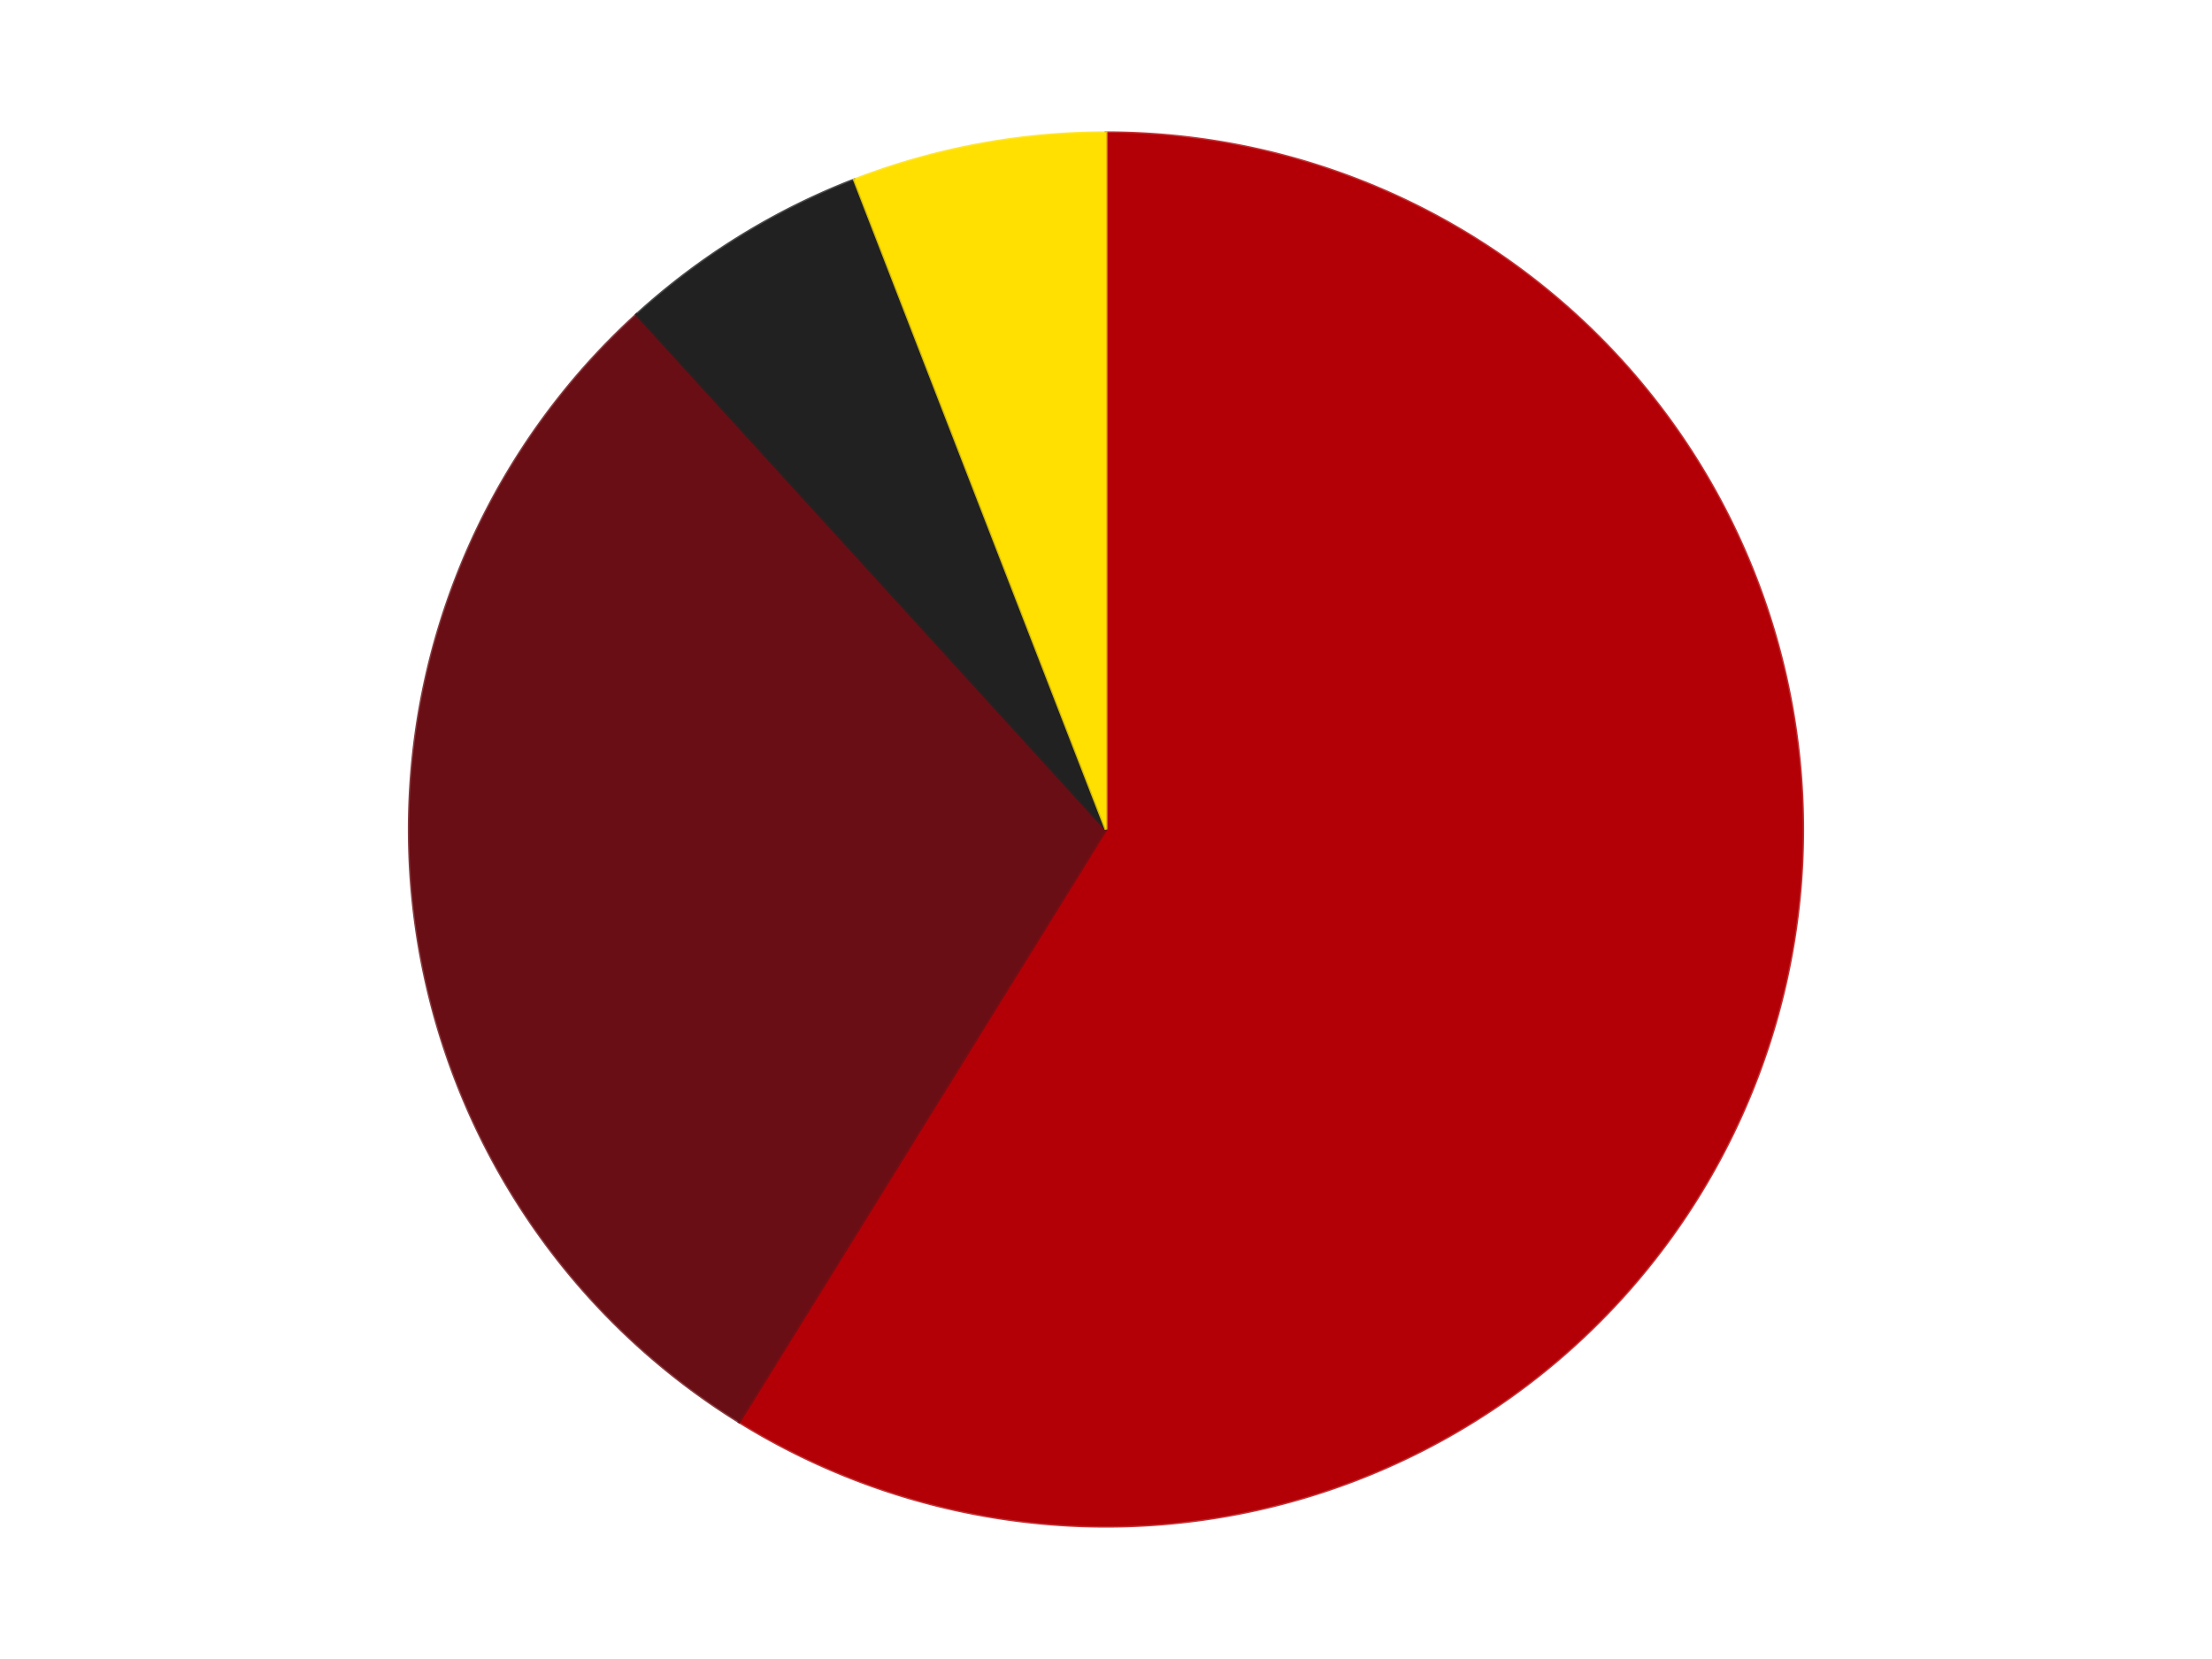 <?xml version='1.0' encoding='utf-8'?>
<svg xmlns="http://www.w3.org/2000/svg" xmlns:xlink="http://www.w3.org/1999/xlink" id="chart-d2e1980a-0060-4243-8ecd-7ad16682322c" class="pygal-chart" viewBox="0 0 800 600"><!--Generated with pygal 3.0.4 (lxml) ©Kozea 2012-2016 on 2024-07-03--><!--http://pygal.org--><!--http://github.com/Kozea/pygal--><defs><style type="text/css">#chart-d2e1980a-0060-4243-8ecd-7ad16682322c{-webkit-user-select:none;-webkit-font-smoothing:antialiased;font-family:Consolas,"Liberation Mono",Menlo,Courier,monospace}#chart-d2e1980a-0060-4243-8ecd-7ad16682322c .title{font-family:Consolas,"Liberation Mono",Menlo,Courier,monospace;font-size:16px}#chart-d2e1980a-0060-4243-8ecd-7ad16682322c .legends .legend text{font-family:Consolas,"Liberation Mono",Menlo,Courier,monospace;font-size:14px}#chart-d2e1980a-0060-4243-8ecd-7ad16682322c .axis text{font-family:Consolas,"Liberation Mono",Menlo,Courier,monospace;font-size:10px}#chart-d2e1980a-0060-4243-8ecd-7ad16682322c .axis text.major{font-family:Consolas,"Liberation Mono",Menlo,Courier,monospace;font-size:10px}#chart-d2e1980a-0060-4243-8ecd-7ad16682322c .text-overlay text.value{font-family:Consolas,"Liberation Mono",Menlo,Courier,monospace;font-size:16px}#chart-d2e1980a-0060-4243-8ecd-7ad16682322c .text-overlay text.label{font-family:Consolas,"Liberation Mono",Menlo,Courier,monospace;font-size:10px}#chart-d2e1980a-0060-4243-8ecd-7ad16682322c .tooltip{font-family:Consolas,"Liberation Mono",Menlo,Courier,monospace;font-size:14px}#chart-d2e1980a-0060-4243-8ecd-7ad16682322c text.no_data{font-family:Consolas,"Liberation Mono",Menlo,Courier,monospace;font-size:64px}
#chart-d2e1980a-0060-4243-8ecd-7ad16682322c{background-color:transparent}#chart-d2e1980a-0060-4243-8ecd-7ad16682322c path,#chart-d2e1980a-0060-4243-8ecd-7ad16682322c line,#chart-d2e1980a-0060-4243-8ecd-7ad16682322c rect,#chart-d2e1980a-0060-4243-8ecd-7ad16682322c circle{-webkit-transition:150ms;-moz-transition:150ms;transition:150ms}#chart-d2e1980a-0060-4243-8ecd-7ad16682322c .graph &gt; .background{fill:transparent}#chart-d2e1980a-0060-4243-8ecd-7ad16682322c .plot &gt; .background{fill:transparent}#chart-d2e1980a-0060-4243-8ecd-7ad16682322c .graph{fill:rgba(0,0,0,.87)}#chart-d2e1980a-0060-4243-8ecd-7ad16682322c text.no_data{fill:rgba(0,0,0,1)}#chart-d2e1980a-0060-4243-8ecd-7ad16682322c .title{fill:rgba(0,0,0,1)}#chart-d2e1980a-0060-4243-8ecd-7ad16682322c .legends .legend text{fill:rgba(0,0,0,.87)}#chart-d2e1980a-0060-4243-8ecd-7ad16682322c .legends .legend:hover text{fill:rgba(0,0,0,1)}#chart-d2e1980a-0060-4243-8ecd-7ad16682322c .axis .line{stroke:rgba(0,0,0,1)}#chart-d2e1980a-0060-4243-8ecd-7ad16682322c .axis .guide.line{stroke:rgba(0,0,0,.54)}#chart-d2e1980a-0060-4243-8ecd-7ad16682322c .axis .major.line{stroke:rgba(0,0,0,.87)}#chart-d2e1980a-0060-4243-8ecd-7ad16682322c .axis text.major{fill:rgba(0,0,0,1)}#chart-d2e1980a-0060-4243-8ecd-7ad16682322c .axis.y .guides:hover .guide.line,#chart-d2e1980a-0060-4243-8ecd-7ad16682322c .line-graph .axis.x .guides:hover .guide.line,#chart-d2e1980a-0060-4243-8ecd-7ad16682322c .stackedline-graph .axis.x .guides:hover .guide.line,#chart-d2e1980a-0060-4243-8ecd-7ad16682322c .xy-graph .axis.x .guides:hover .guide.line{stroke:rgba(0,0,0,1)}#chart-d2e1980a-0060-4243-8ecd-7ad16682322c .axis .guides:hover text{fill:rgba(0,0,0,1)}#chart-d2e1980a-0060-4243-8ecd-7ad16682322c .reactive{fill-opacity:1.0;stroke-opacity:.8;stroke-width:1}#chart-d2e1980a-0060-4243-8ecd-7ad16682322c .ci{stroke:rgba(0,0,0,.87)}#chart-d2e1980a-0060-4243-8ecd-7ad16682322c .reactive.active,#chart-d2e1980a-0060-4243-8ecd-7ad16682322c .active .reactive{fill-opacity:0.6;stroke-opacity:.9;stroke-width:4}#chart-d2e1980a-0060-4243-8ecd-7ad16682322c .ci .reactive.active{stroke-width:1.5}#chart-d2e1980a-0060-4243-8ecd-7ad16682322c .series text{fill:rgba(0,0,0,1)}#chart-d2e1980a-0060-4243-8ecd-7ad16682322c .tooltip rect{fill:transparent;stroke:rgba(0,0,0,1);-webkit-transition:opacity 150ms;-moz-transition:opacity 150ms;transition:opacity 150ms}#chart-d2e1980a-0060-4243-8ecd-7ad16682322c .tooltip .label{fill:rgba(0,0,0,.87)}#chart-d2e1980a-0060-4243-8ecd-7ad16682322c .tooltip .label{fill:rgba(0,0,0,.87)}#chart-d2e1980a-0060-4243-8ecd-7ad16682322c .tooltip .legend{font-size:.8em;fill:rgba(0,0,0,.54)}#chart-d2e1980a-0060-4243-8ecd-7ad16682322c .tooltip .x_label{font-size:.6em;fill:rgba(0,0,0,1)}#chart-d2e1980a-0060-4243-8ecd-7ad16682322c .tooltip .xlink{font-size:.5em;text-decoration:underline}#chart-d2e1980a-0060-4243-8ecd-7ad16682322c .tooltip .value{font-size:1.5em}#chart-d2e1980a-0060-4243-8ecd-7ad16682322c .bound{font-size:.5em}#chart-d2e1980a-0060-4243-8ecd-7ad16682322c .max-value{font-size:.75em;fill:rgba(0,0,0,.54)}#chart-d2e1980a-0060-4243-8ecd-7ad16682322c .map-element{fill:transparent;stroke:rgba(0,0,0,.54) !important}#chart-d2e1980a-0060-4243-8ecd-7ad16682322c .map-element .reactive{fill-opacity:inherit;stroke-opacity:inherit}#chart-d2e1980a-0060-4243-8ecd-7ad16682322c .color-0,#chart-d2e1980a-0060-4243-8ecd-7ad16682322c .color-0 a:visited{stroke:#F44336;fill:#F44336}#chart-d2e1980a-0060-4243-8ecd-7ad16682322c .color-1,#chart-d2e1980a-0060-4243-8ecd-7ad16682322c .color-1 a:visited{stroke:#3F51B5;fill:#3F51B5}#chart-d2e1980a-0060-4243-8ecd-7ad16682322c .color-2,#chart-d2e1980a-0060-4243-8ecd-7ad16682322c .color-2 a:visited{stroke:#009688;fill:#009688}#chart-d2e1980a-0060-4243-8ecd-7ad16682322c .color-3,#chart-d2e1980a-0060-4243-8ecd-7ad16682322c .color-3 a:visited{stroke:#FFC107;fill:#FFC107}#chart-d2e1980a-0060-4243-8ecd-7ad16682322c .text-overlay .color-0 text{fill:black}#chart-d2e1980a-0060-4243-8ecd-7ad16682322c .text-overlay .color-1 text{fill:black}#chart-d2e1980a-0060-4243-8ecd-7ad16682322c .text-overlay .color-2 text{fill:black}#chart-d2e1980a-0060-4243-8ecd-7ad16682322c .text-overlay .color-3 text{fill:black}
#chart-d2e1980a-0060-4243-8ecd-7ad16682322c text.no_data{text-anchor:middle}#chart-d2e1980a-0060-4243-8ecd-7ad16682322c .guide.line{fill:none}#chart-d2e1980a-0060-4243-8ecd-7ad16682322c .centered{text-anchor:middle}#chart-d2e1980a-0060-4243-8ecd-7ad16682322c .title{text-anchor:middle}#chart-d2e1980a-0060-4243-8ecd-7ad16682322c .legends .legend text{fill-opacity:1}#chart-d2e1980a-0060-4243-8ecd-7ad16682322c .axis.x text{text-anchor:middle}#chart-d2e1980a-0060-4243-8ecd-7ad16682322c .axis.x:not(.web) text[transform]{text-anchor:start}#chart-d2e1980a-0060-4243-8ecd-7ad16682322c .axis.x:not(.web) text[transform].backwards{text-anchor:end}#chart-d2e1980a-0060-4243-8ecd-7ad16682322c .axis.y text{text-anchor:end}#chart-d2e1980a-0060-4243-8ecd-7ad16682322c .axis.y text[transform].backwards{text-anchor:start}#chart-d2e1980a-0060-4243-8ecd-7ad16682322c .axis.y2 text{text-anchor:start}#chart-d2e1980a-0060-4243-8ecd-7ad16682322c .axis.y2 text[transform].backwards{text-anchor:end}#chart-d2e1980a-0060-4243-8ecd-7ad16682322c .axis .guide.line{stroke-dasharray:4,4;stroke:black}#chart-d2e1980a-0060-4243-8ecd-7ad16682322c .axis .major.guide.line{stroke-dasharray:6,6;stroke:black}#chart-d2e1980a-0060-4243-8ecd-7ad16682322c .horizontal .axis.y .guide.line,#chart-d2e1980a-0060-4243-8ecd-7ad16682322c .horizontal .axis.y2 .guide.line,#chart-d2e1980a-0060-4243-8ecd-7ad16682322c .vertical .axis.x .guide.line{opacity:0}#chart-d2e1980a-0060-4243-8ecd-7ad16682322c .horizontal .axis.always_show .guide.line,#chart-d2e1980a-0060-4243-8ecd-7ad16682322c .vertical .axis.always_show .guide.line{opacity:1 !important}#chart-d2e1980a-0060-4243-8ecd-7ad16682322c .axis.y .guides:hover .guide.line,#chart-d2e1980a-0060-4243-8ecd-7ad16682322c .axis.y2 .guides:hover .guide.line,#chart-d2e1980a-0060-4243-8ecd-7ad16682322c .axis.x .guides:hover .guide.line{opacity:1}#chart-d2e1980a-0060-4243-8ecd-7ad16682322c .axis .guides:hover text{opacity:1}#chart-d2e1980a-0060-4243-8ecd-7ad16682322c .nofill{fill:none}#chart-d2e1980a-0060-4243-8ecd-7ad16682322c .subtle-fill{fill-opacity:.2}#chart-d2e1980a-0060-4243-8ecd-7ad16682322c .dot{stroke-width:1px;fill-opacity:1;stroke-opacity:1}#chart-d2e1980a-0060-4243-8ecd-7ad16682322c .dot.active{stroke-width:5px}#chart-d2e1980a-0060-4243-8ecd-7ad16682322c .dot.negative{fill:transparent}#chart-d2e1980a-0060-4243-8ecd-7ad16682322c text,#chart-d2e1980a-0060-4243-8ecd-7ad16682322c tspan{stroke:none !important}#chart-d2e1980a-0060-4243-8ecd-7ad16682322c .series text.active{opacity:1}#chart-d2e1980a-0060-4243-8ecd-7ad16682322c .tooltip rect{fill-opacity:.95;stroke-width:.5}#chart-d2e1980a-0060-4243-8ecd-7ad16682322c .tooltip text{fill-opacity:1}#chart-d2e1980a-0060-4243-8ecd-7ad16682322c .showable{visibility:hidden}#chart-d2e1980a-0060-4243-8ecd-7ad16682322c .showable.shown{visibility:visible}#chart-d2e1980a-0060-4243-8ecd-7ad16682322c .gauge-background{fill:rgba(229,229,229,1);stroke:none}#chart-d2e1980a-0060-4243-8ecd-7ad16682322c .bg-lines{stroke:transparent;stroke-width:2px}</style><script type="text/javascript">window.pygal = window.pygal || {};window.pygal.config = window.pygal.config || {};window.pygal.config['d2e1980a-0060-4243-8ecd-7ad16682322c'] = {"allow_interruptions": false, "box_mode": "extremes", "classes": ["pygal-chart"], "css": ["file://style.css", "file://graph.css"], "defs": [], "disable_xml_declaration": false, "dots_size": 2.5, "dynamic_print_values": false, "explicit_size": false, "fill": false, "force_uri_protocol": "https", "formatter": null, "half_pie": false, "height": 600, "include_x_axis": false, "inner_radius": 0, "interpolate": null, "interpolation_parameters": {}, "interpolation_precision": 250, "inverse_y_axis": false, "js": ["//kozea.github.io/pygal.js/2.0.x/pygal-tooltips.min.js"], "legend_at_bottom": false, "legend_at_bottom_columns": null, "legend_box_size": 12, "logarithmic": false, "margin": 20, "margin_bottom": null, "margin_left": null, "margin_right": null, "margin_top": null, "max_scale": 16, "min_scale": 4, "missing_value_fill_truncation": "x", "no_data_text": "No data", "no_prefix": false, "order_min": null, "pretty_print": false, "print_labels": false, "print_values": false, "print_values_position": "center", "print_zeroes": true, "range": null, "rounded_bars": null, "secondary_range": null, "show_dots": true, "show_legend": false, "show_minor_x_labels": true, "show_minor_y_labels": true, "show_only_major_dots": false, "show_x_guides": false, "show_x_labels": true, "show_y_guides": true, "show_y_labels": true, "spacing": 10, "stack_from_top": false, "strict": false, "stroke": true, "stroke_style": null, "style": {"background": "transparent", "ci_colors": [], "colors": ["#F44336", "#3F51B5", "#009688", "#FFC107", "#FF5722", "#9C27B0", "#03A9F4", "#8BC34A", "#FF9800", "#E91E63", "#2196F3", "#4CAF50", "#FFEB3B", "#673AB7", "#00BCD4", "#CDDC39", "#9E9E9E", "#607D8B"], "dot_opacity": "1", "font_family": "Consolas, \"Liberation Mono\", Menlo, Courier, monospace", "foreground": "rgba(0, 0, 0, .87)", "foreground_strong": "rgba(0, 0, 0, 1)", "foreground_subtle": "rgba(0, 0, 0, .54)", "guide_stroke_color": "black", "guide_stroke_dasharray": "4,4", "label_font_family": "Consolas, \"Liberation Mono\", Menlo, Courier, monospace", "label_font_size": 10, "legend_font_family": "Consolas, \"Liberation Mono\", Menlo, Courier, monospace", "legend_font_size": 14, "major_guide_stroke_color": "black", "major_guide_stroke_dasharray": "6,6", "major_label_font_family": "Consolas, \"Liberation Mono\", Menlo, Courier, monospace", "major_label_font_size": 10, "no_data_font_family": "Consolas, \"Liberation Mono\", Menlo, Courier, monospace", "no_data_font_size": 64, "opacity": "1.0", "opacity_hover": "0.6", "plot_background": "transparent", "stroke_opacity": ".8", "stroke_opacity_hover": ".9", "stroke_width": "1", "stroke_width_hover": "4", "title_font_family": "Consolas, \"Liberation Mono\", Menlo, Courier, monospace", "title_font_size": 16, "tooltip_font_family": "Consolas, \"Liberation Mono\", Menlo, Courier, monospace", "tooltip_font_size": 14, "transition": "150ms", "value_background": "rgba(229, 229, 229, 1)", "value_colors": [], "value_font_family": "Consolas, \"Liberation Mono\", Menlo, Courier, monospace", "value_font_size": 16, "value_label_font_family": "Consolas, \"Liberation Mono\", Menlo, Courier, monospace", "value_label_font_size": 10}, "title": null, "tooltip_border_radius": 0, "tooltip_fancy_mode": true, "truncate_label": null, "truncate_legend": null, "width": 800, "x_label_rotation": 0, "x_labels": null, "x_labels_major": null, "x_labels_major_count": null, "x_labels_major_every": null, "x_title": null, "xrange": null, "y_label_rotation": 0, "y_labels": null, "y_labels_major": null, "y_labels_major_count": null, "y_labels_major_every": null, "y_title": null, "zero": 0, "legends": ["Red", "Dark Red", "Black", "Yellow"]}</script><script type="text/javascript" xlink:href="https://kozea.github.io/pygal.js/2.0.x/pygal-tooltips.min.js"/></defs><title>Pygal</title><g class="graph pie-graph vertical"><rect x="0" y="0" width="800" height="600" class="background"/><g transform="translate(20, 20)" class="plot"><rect x="0" y="0" width="760" height="560" class="background"/><g class="series serie-0 color-0"><g class="slices"><g class="slice" style="fill: #B30006; stroke: #B30006"><path d="M380 28 A252 252 0 1 1 247.339 494.255 L380 280 A0 0 0 1 0 380 280 z" class="slice reactive tooltip-trigger"/><desc class="value">10</desc><desc class="x centered">501.1900310397752</desc><desc class="y centered">314.48153674908247</desc></g></g></g><g class="series serie-1 color-1"><g class="slices"><g class="slice" style="fill: #6A0E15; stroke: #6A0E15"><path d="M247.339 494.255 A252 252 0 0 1 210.229 93.77 L380 280 A0 0 0 0 0 380 280 z" class="slice reactive tooltip-trigger"/><desc class="value">5</desc><desc class="x centered">254.53749378682565</desc><desc class="y centered">291.62581329237605</desc></g></g></g><g class="series serie-2 color-2"><g class="slices"><g class="slice" style="fill: #212121; stroke: #212121"><path d="M210.229 93.77 A252 252 0 0 1 288.967 45.017 L380 280 A0 0 0 0 0 380 280 z" class="slice reactive tooltip-trigger"/><desc class="value">1</desc><desc class="x centered">313.6695474774532</desc><desc class="y centered">172.8726408980686</desc></g></g></g><g class="series serie-3 color-3"><g class="slices"><g class="slice" style="fill: #FFE001; stroke: #FFE001"><path d="M288.967 45.017 A252 252 0 0 1 380 28 L380 280 A0 0 0 0 0 380 280 z" class="slice reactive tooltip-trigger"/><desc class="value">1</desc><desc class="x centered">356.84756075511217</desc><desc class="y centered">156.14538943982836</desc></g></g></g></g><g class="titles"/><g transform="translate(20, 20)" class="plot overlay"><g class="series serie-0 color-0"/><g class="series serie-1 color-1"/><g class="series serie-2 color-2"/><g class="series serie-3 color-3"/></g><g transform="translate(20, 20)" class="plot text-overlay"><g class="series serie-0 color-0"/><g class="series serie-1 color-1"/><g class="series serie-2 color-2"/><g class="series serie-3 color-3"/></g><g transform="translate(20, 20)" class="plot tooltip-overlay"><g transform="translate(0 0)" style="opacity: 0" class="tooltip"><rect rx="0" ry="0" width="0" height="0" class="tooltip-box"/><g class="text"/></g></g></g></svg>